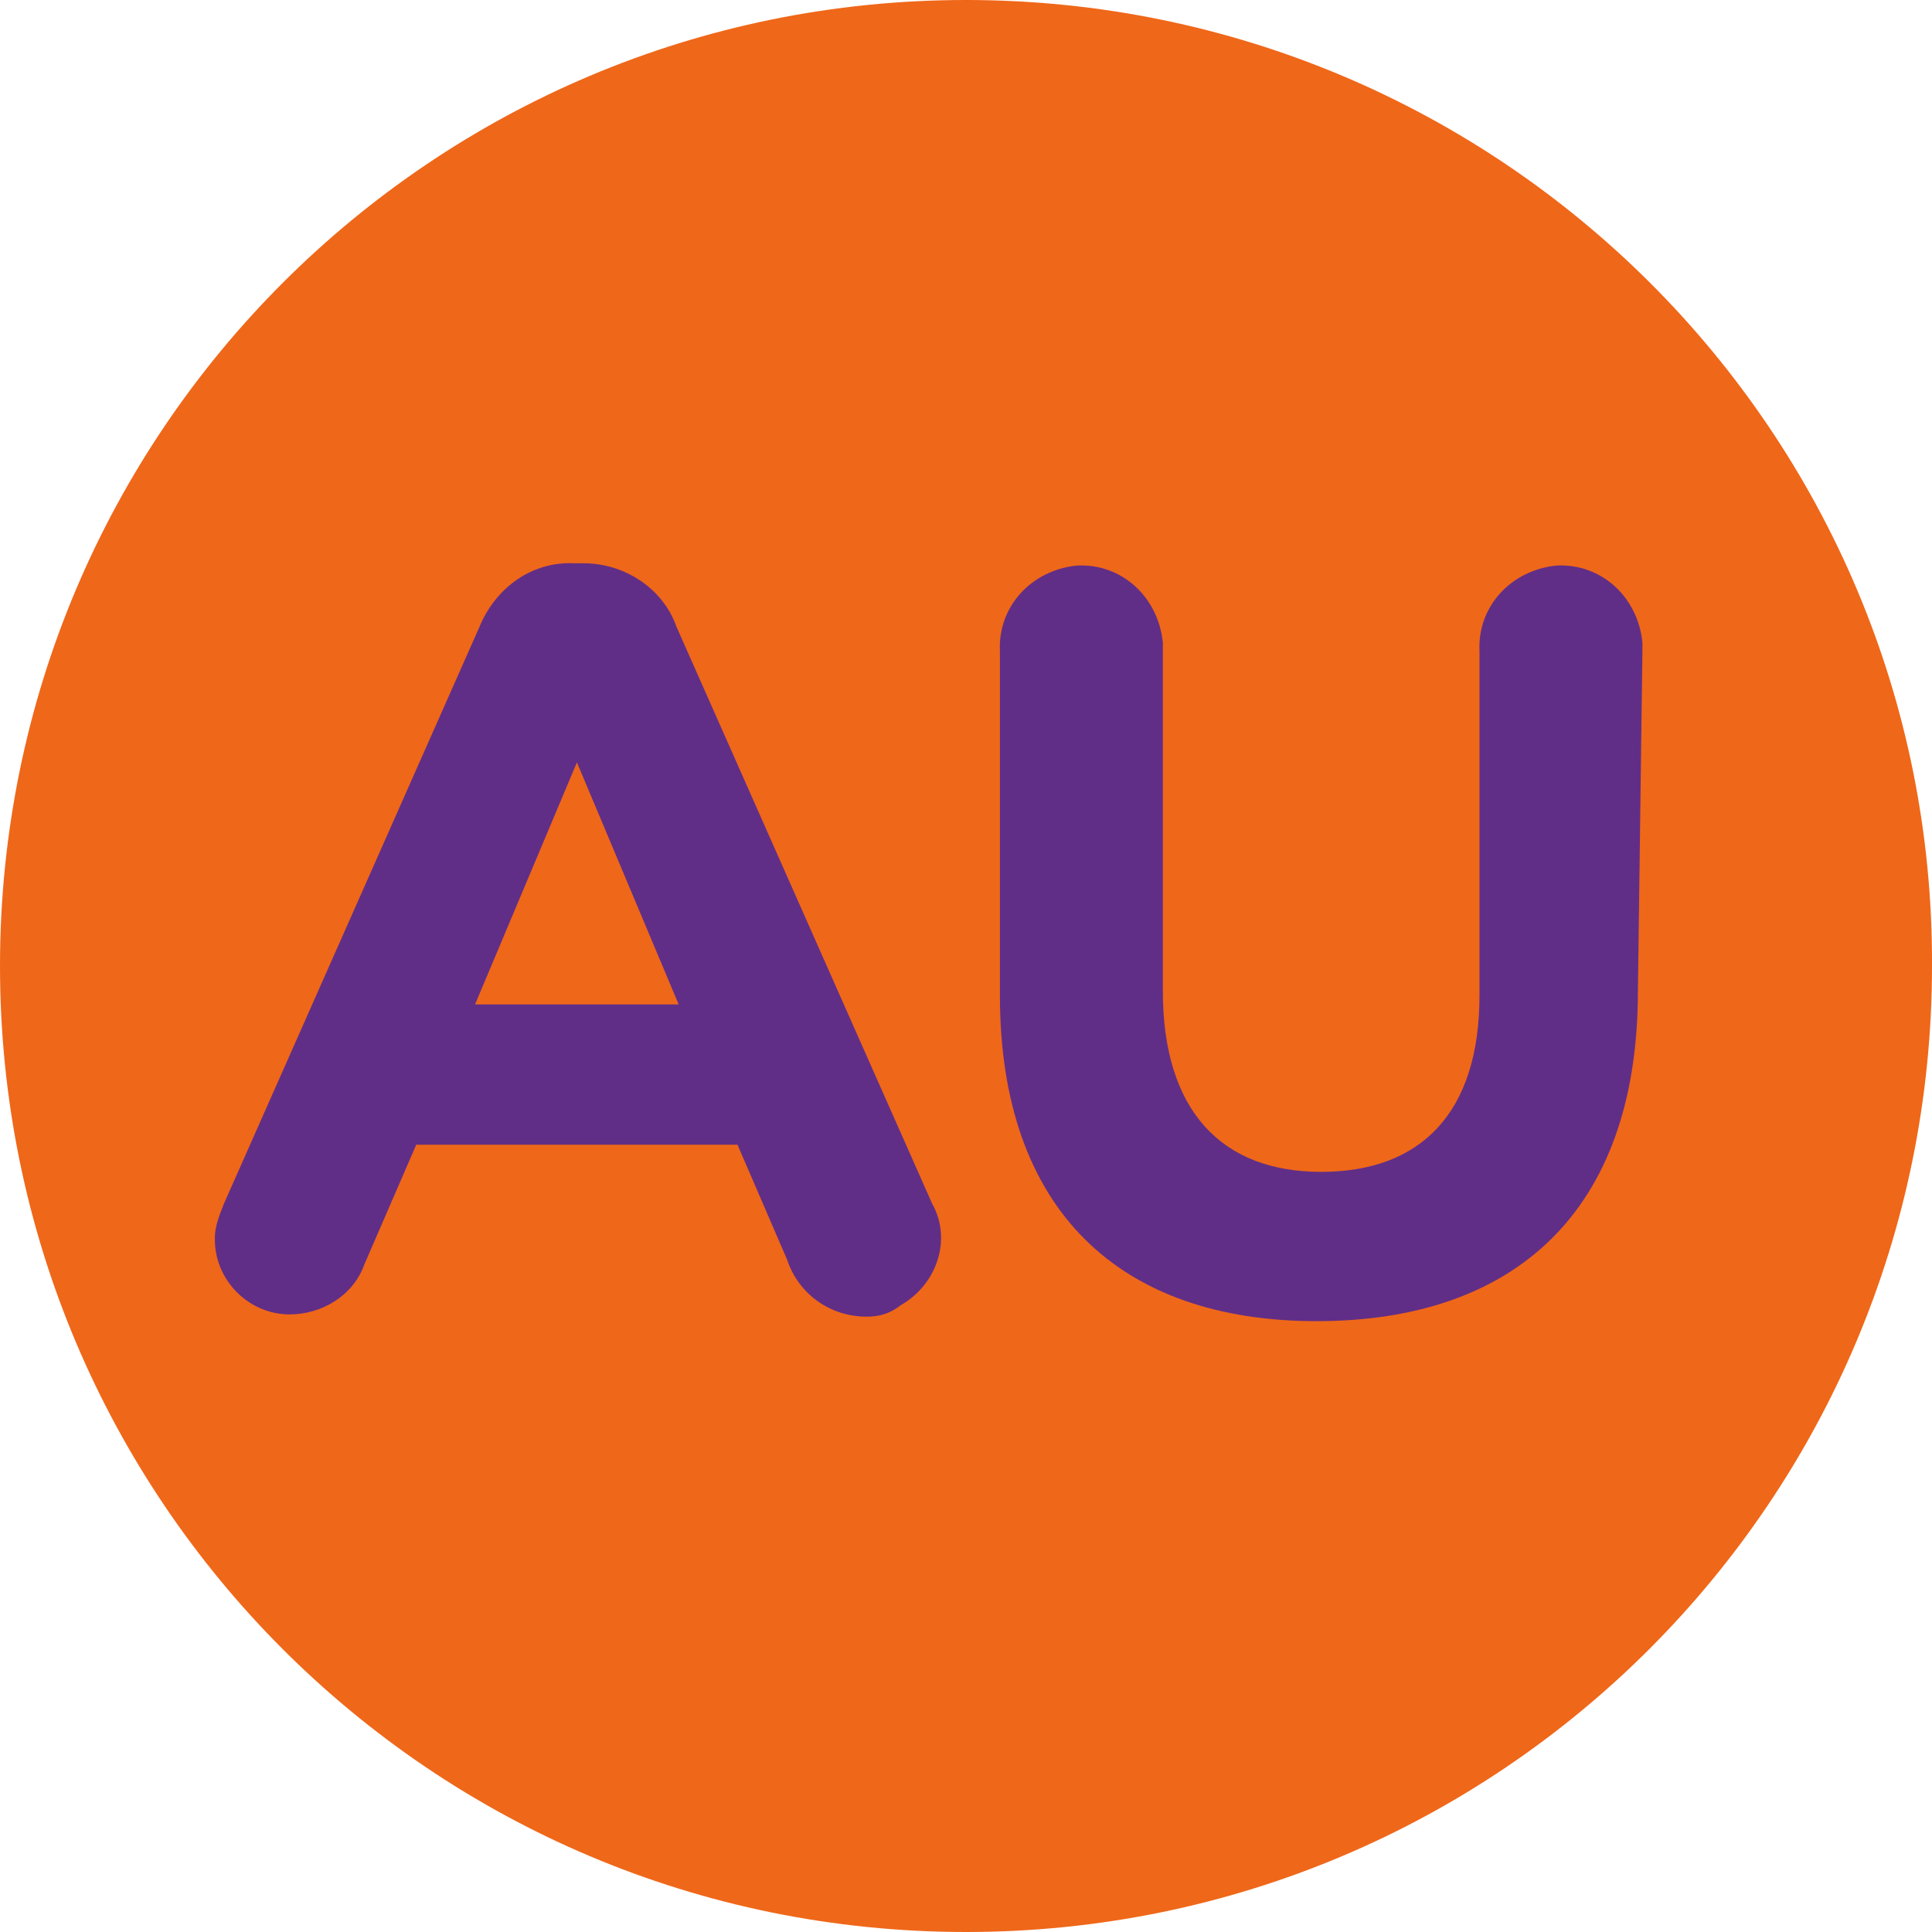 <svg width="18" height="18" viewBox="0 0 18 18" fill="none" xmlns="http://www.w3.org/2000/svg">
<g clip-path="url(#clip0_577_20783)">
<path d="M9 0C4.026 0 0 4.026 0 9C0 13.974 4.026 18 9 18C13.974 18 18 13.974 18 9C18.021 4.026 13.974 0 9 0Z" fill="#EF6719"/>
<path d="M8.073 12.267C7.735 12.267 7.44 12.056 7.335 11.74L6.871 10.665H3.878L3.394 11.782C3.288 12.077 2.993 12.246 2.698 12.246C2.319 12.246 2.002 11.93 2.002 11.55C2.002 11.55 2.002 11.55 2.002 11.529C2.002 11.424 2.045 11.319 2.087 11.213L4.468 5.838C4.616 5.48 4.953 5.227 5.354 5.248H5.438C5.817 5.248 6.176 5.48 6.302 5.838L8.684 11.213C8.874 11.55 8.726 11.972 8.389 12.162C8.283 12.246 8.178 12.267 8.073 12.267Z" fill="#612E87"/>
<path d="M4.426 9.358H6.323L5.375 7.103L4.426 9.358Z" fill="#EF6719"/>
<path d="M15.26 9.232C15.26 11.297 14.101 12.309 12.267 12.309C10.433 12.309 9.316 11.276 9.316 9.274V6.07C9.295 5.649 9.611 5.312 10.033 5.269C10.454 5.248 10.791 5.564 10.834 5.986C10.834 6.007 10.834 6.049 10.834 6.07V9.232C10.834 10.349 11.382 10.918 12.309 10.918C13.236 10.918 13.784 10.37 13.784 9.274V6.07C13.763 5.649 14.079 5.312 14.501 5.269C14.922 5.248 15.26 5.564 15.302 5.986C15.302 6.007 15.302 6.049 15.302 6.07L15.26 9.232Z" fill="#612E87"/>
</g>
<defs>
<clipPath id="clip0_577_20783">
<rect width="18" height="18" fill="white"/>
</clipPath>
</defs>
</svg>
